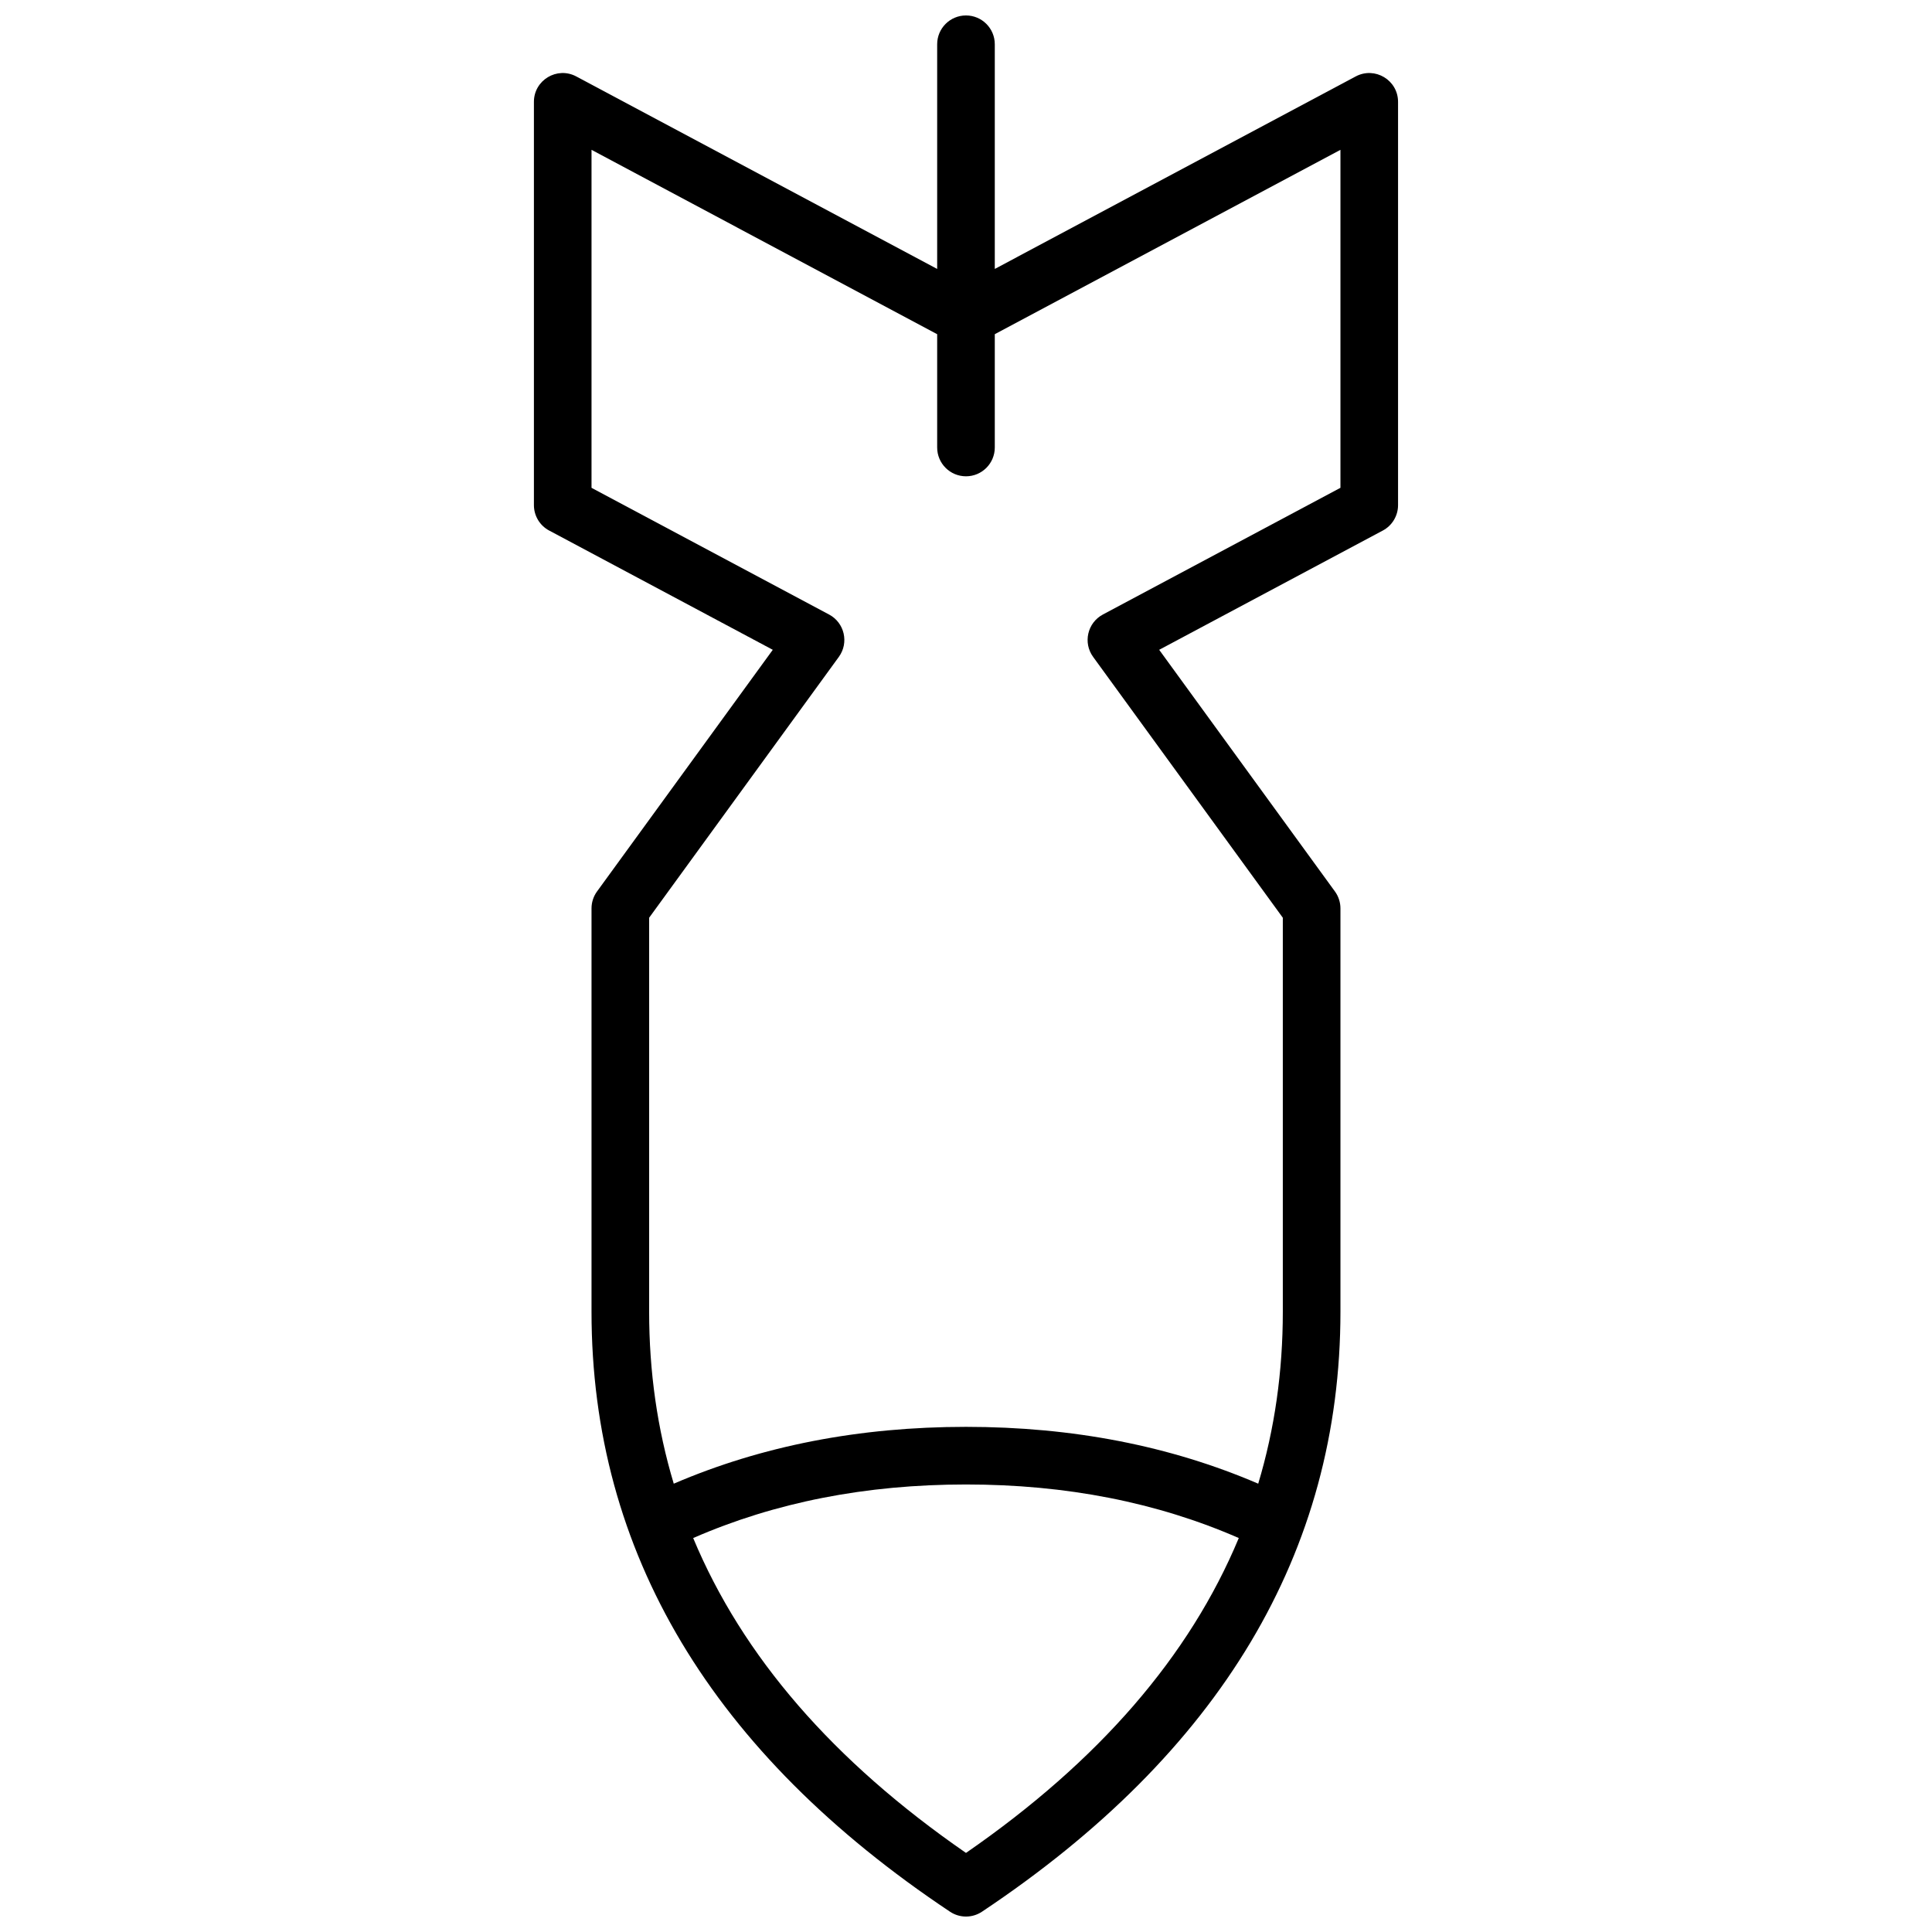<?xml version="1.0" encoding="UTF-8"?>
<!-- Uploaded to: ICON Repo, www.iconrepo.com, Generator: ICON Repo Mixer Tools -->
<svg width="800px" height="800px" version="1.1" viewBox="144 144 512 512" xmlns="http://www.w3.org/2000/svg">
 <defs>
  <clipPath id="a">
   <path d="m285 148.09h230v503.81h-230z"/>
  </clipPath>
 </defs>
 <g clip-path="url(#a)">
  <path d="m392.36 215.27v-59.543c0-4.215 3.418-7.633 7.637-7.633 4.215 0 7.633 3.418 7.633 7.633v59.543l95.641-51.012c5.086-2.711 11.227 0.973 11.227 6.738v106.87c0 2.82-1.555 5.41-4.039 6.734l-59.262 31.605 46.574 64.039c0.949 1.305 1.461 2.875 1.461 4.488v106.87c0 63.77-31.914 116.96-95 159.02-2.566 1.711-5.906 1.711-8.469 0-63.086-42.059-95.004-95.25-95.004-159.02v-106.87c0-1.613 0.512-3.184 1.461-4.488l46.574-64.039-59.258-31.605c-2.488-1.324-4.043-3.914-4.043-6.734v-106.87c0-5.766 6.141-9.449 11.227-6.738zm85.082 321.92c4.352-14.477 6.519-29.672 6.519-45.59v-104.39l-50.273-69.129c-2.727-3.75-1.508-9.043 2.582-11.223l62.961-33.582v-89.566l-91.602 48.855v30.027c0 4.215-3.418 7.633-7.633 7.633-4.219 0-7.637-3.418-7.637-7.633v-30.027l-91.602-48.855v89.566l62.961 33.582c4.09 2.18 5.309 7.473 2.582 11.223l-50.273 69.129v104.39c0 15.918 2.168 31.113 6.523 45.59 23.383-10.047 49.219-15.059 77.445-15.059 28.223 0 54.059 5.012 77.445 15.059zm-5.152 14.406c-21.652-9.457-45.73-14.195-72.293-14.195-26.566 0-50.645 4.738-72.297 14.195 13.059 31.348 37.098 59.121 72.297 83.445 35.195-24.324 59.234-52.098 72.293-83.445z"/>
 </g>
</svg>